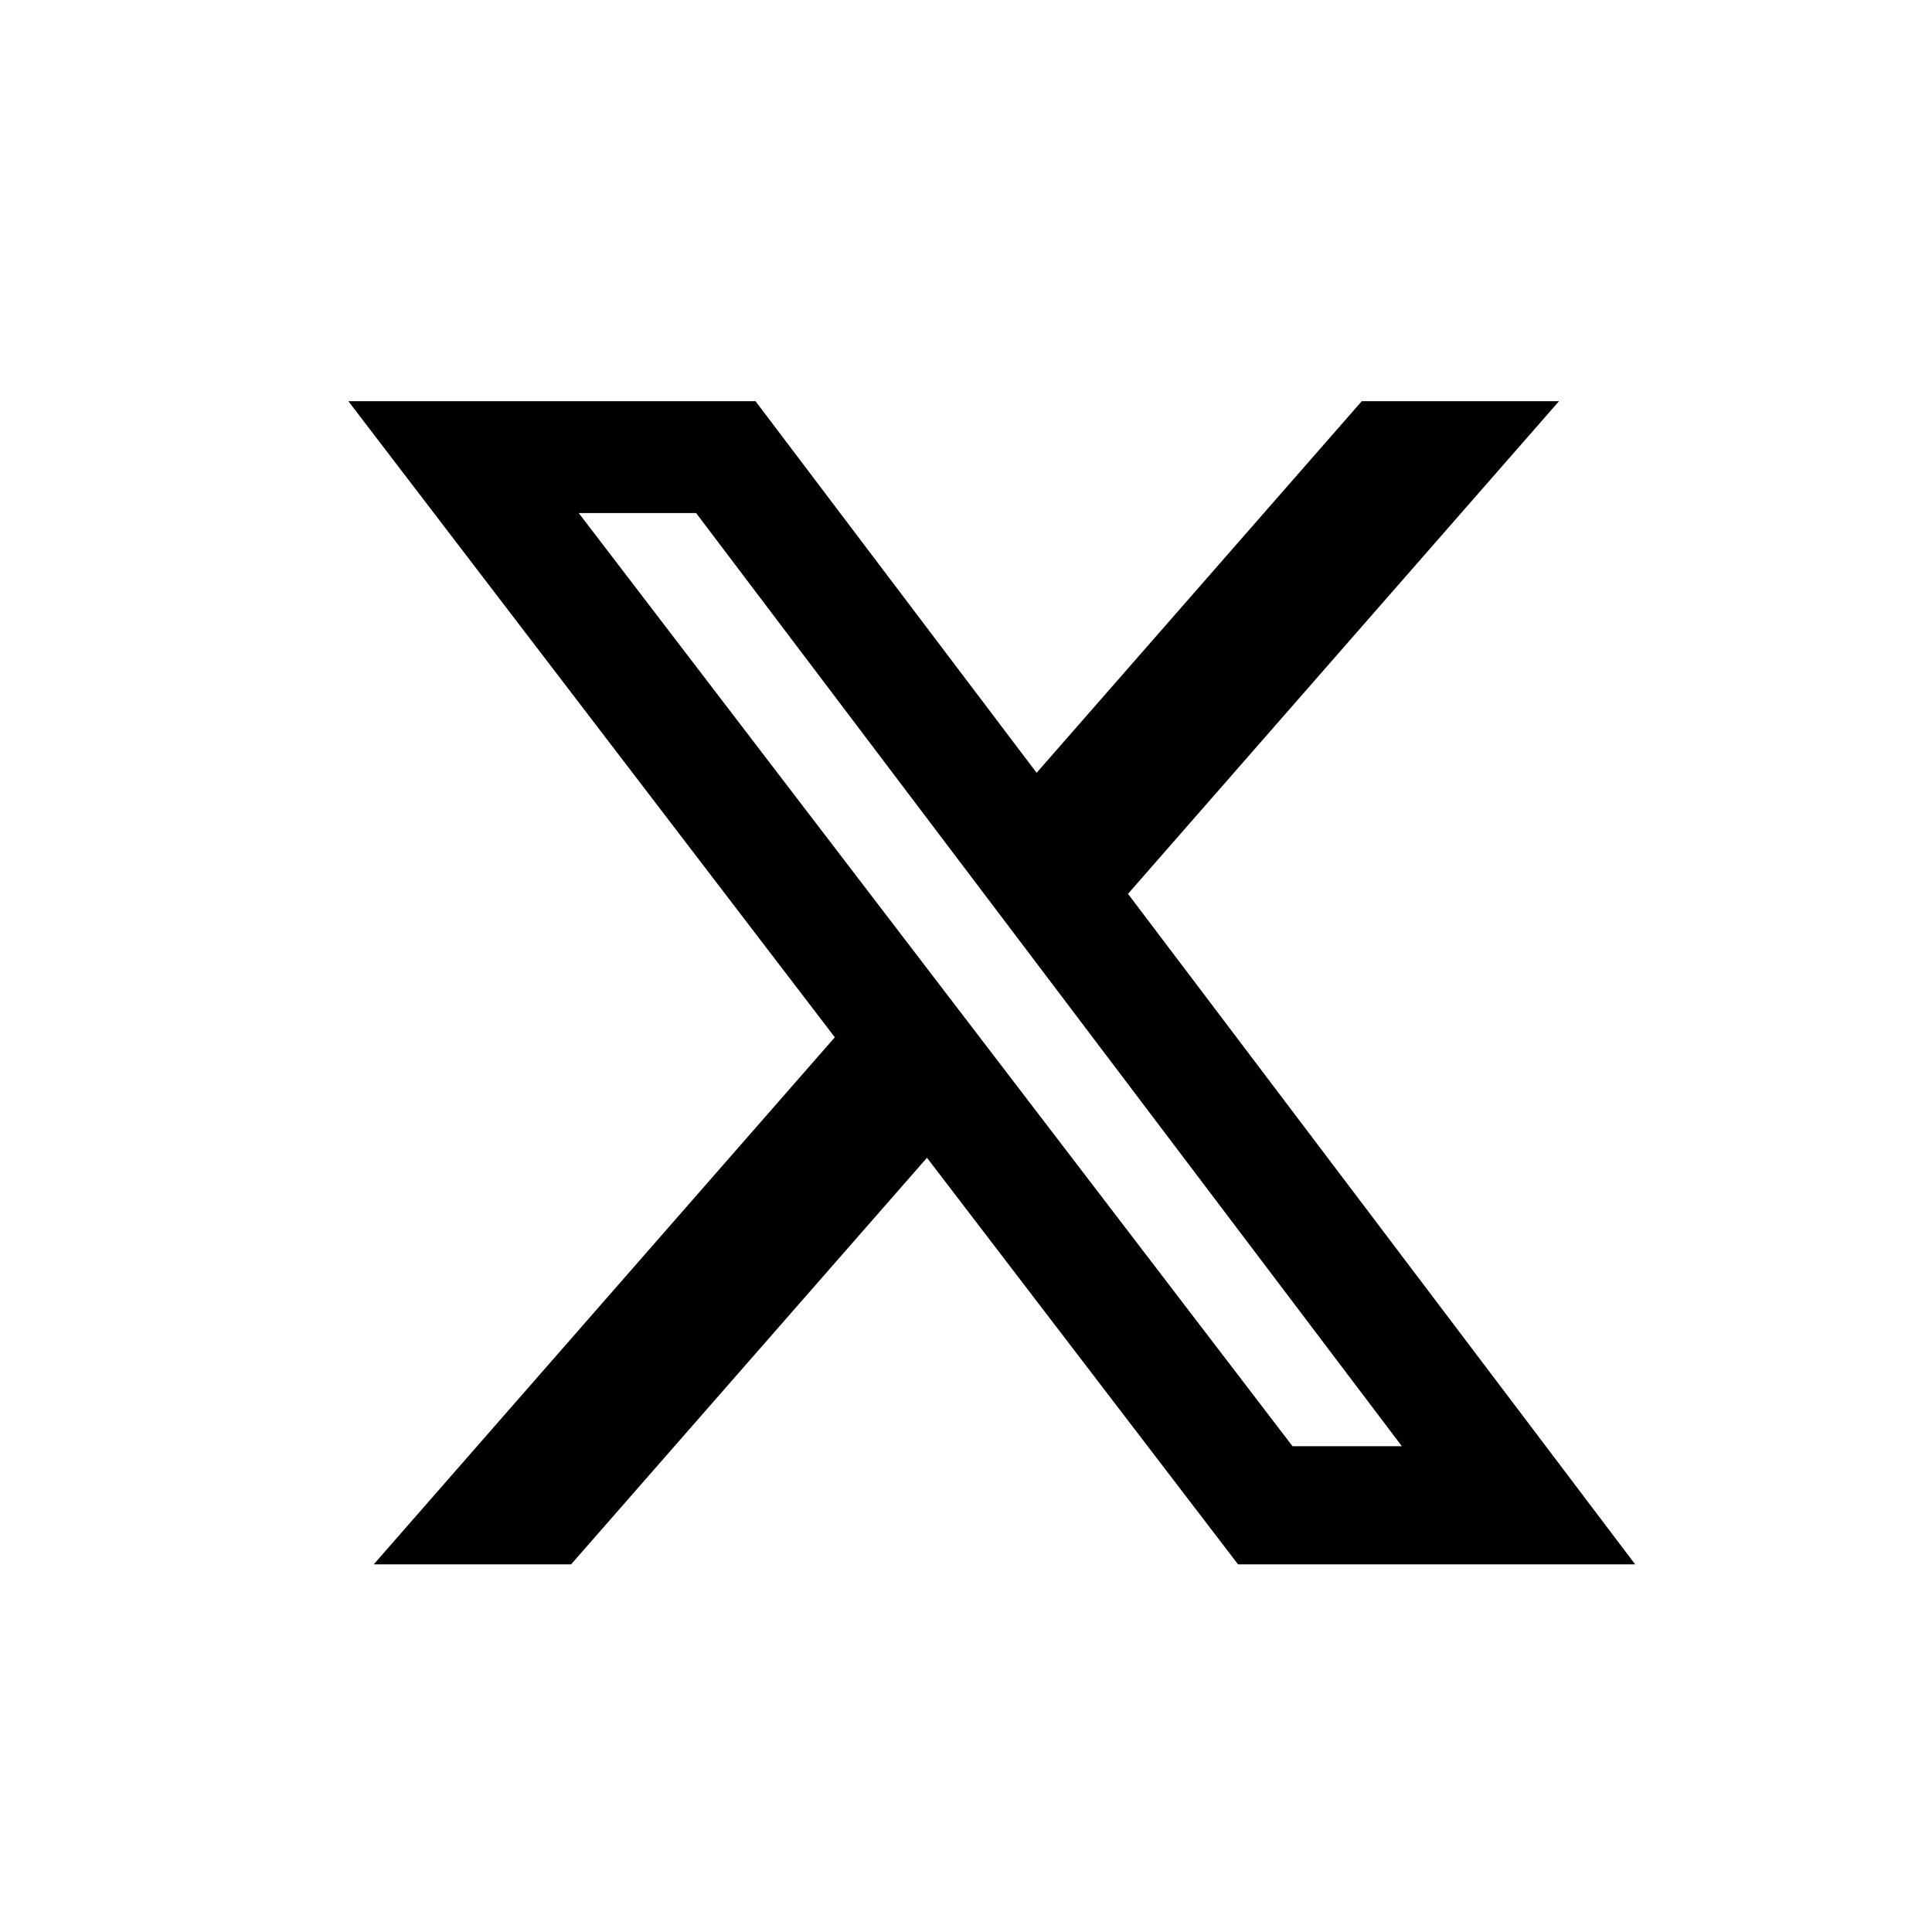 <svg width="20" height="20" viewBox="0 0 20 20" fill="none" xmlns="http://www.w3.org/2000/svg">
<path d="M14.097 4.153H16.139L11.677 9.253L16.927 16.194H12.816L9.596 11.985L5.912 16.194H3.869L8.642 10.738L3.606 4.153H7.821L10.731 8L14.097 4.153ZM13.38 14.971H14.512L7.206 5.311H5.991L13.38 14.971Z" fill="black"/>
</svg>
